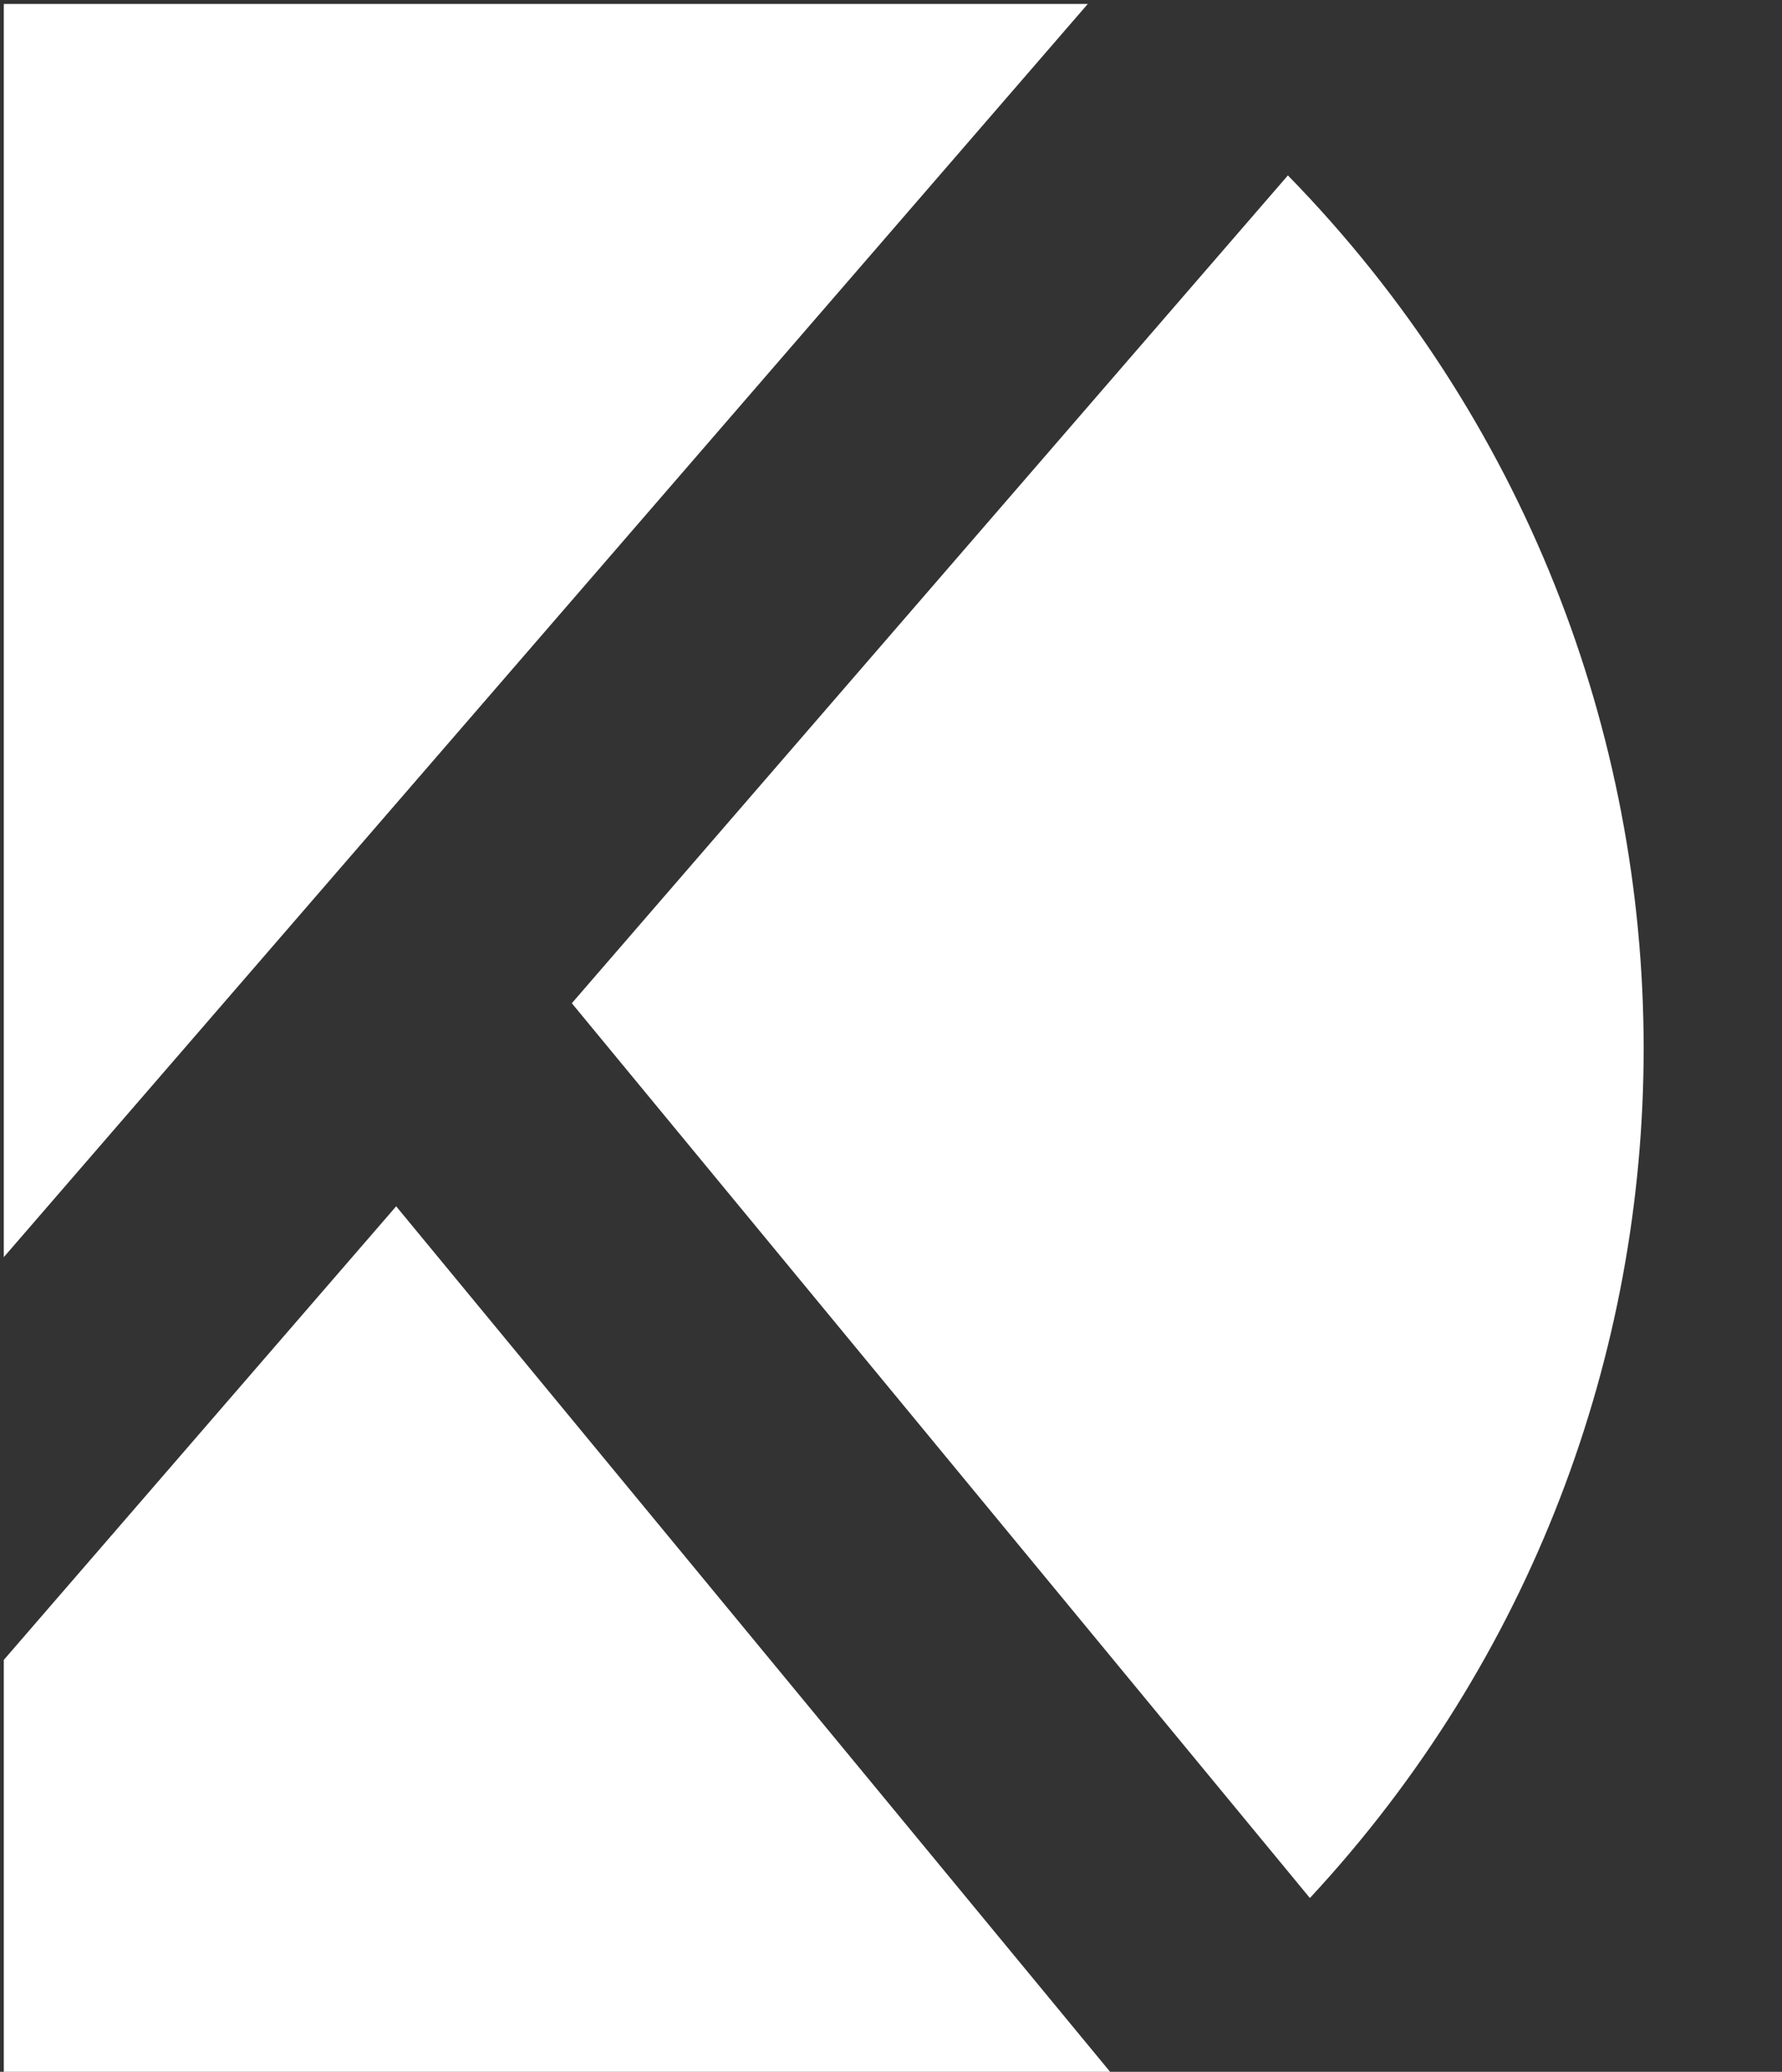<?xml version="1.0" encoding="utf-8"?>
<svg xmlns="http://www.w3.org/2000/svg" fill="none" height="222" viewBox="0 0 191 222" width="191">
<rect x="0" y="0" width="191" height="222" fill="#333333" stroke="none"/>
<g clip-path="url(#clip0_1_29)">
<path d="M0.407 0.424V134.704L116.592 0.424H0.407Z" fill="white"/>
<path d="M138.041 18.795L61.29 107.498L140.399 203.378C164.223 177.733 176.172 145.033 176.172 112.327C176.158 78.545 163.439 44.79 138.041 18.795Z" fill="white"/>
<path d="M42.462 129.258L0.407 177.862V222.131H119.092L42.462 129.258Z" fill="white"/>
</g>
<defs>
<clipPath id="clip0_1_29">
<rect fill="white" height="222" width="191"/>
</clipPath>
</defs>
</svg>